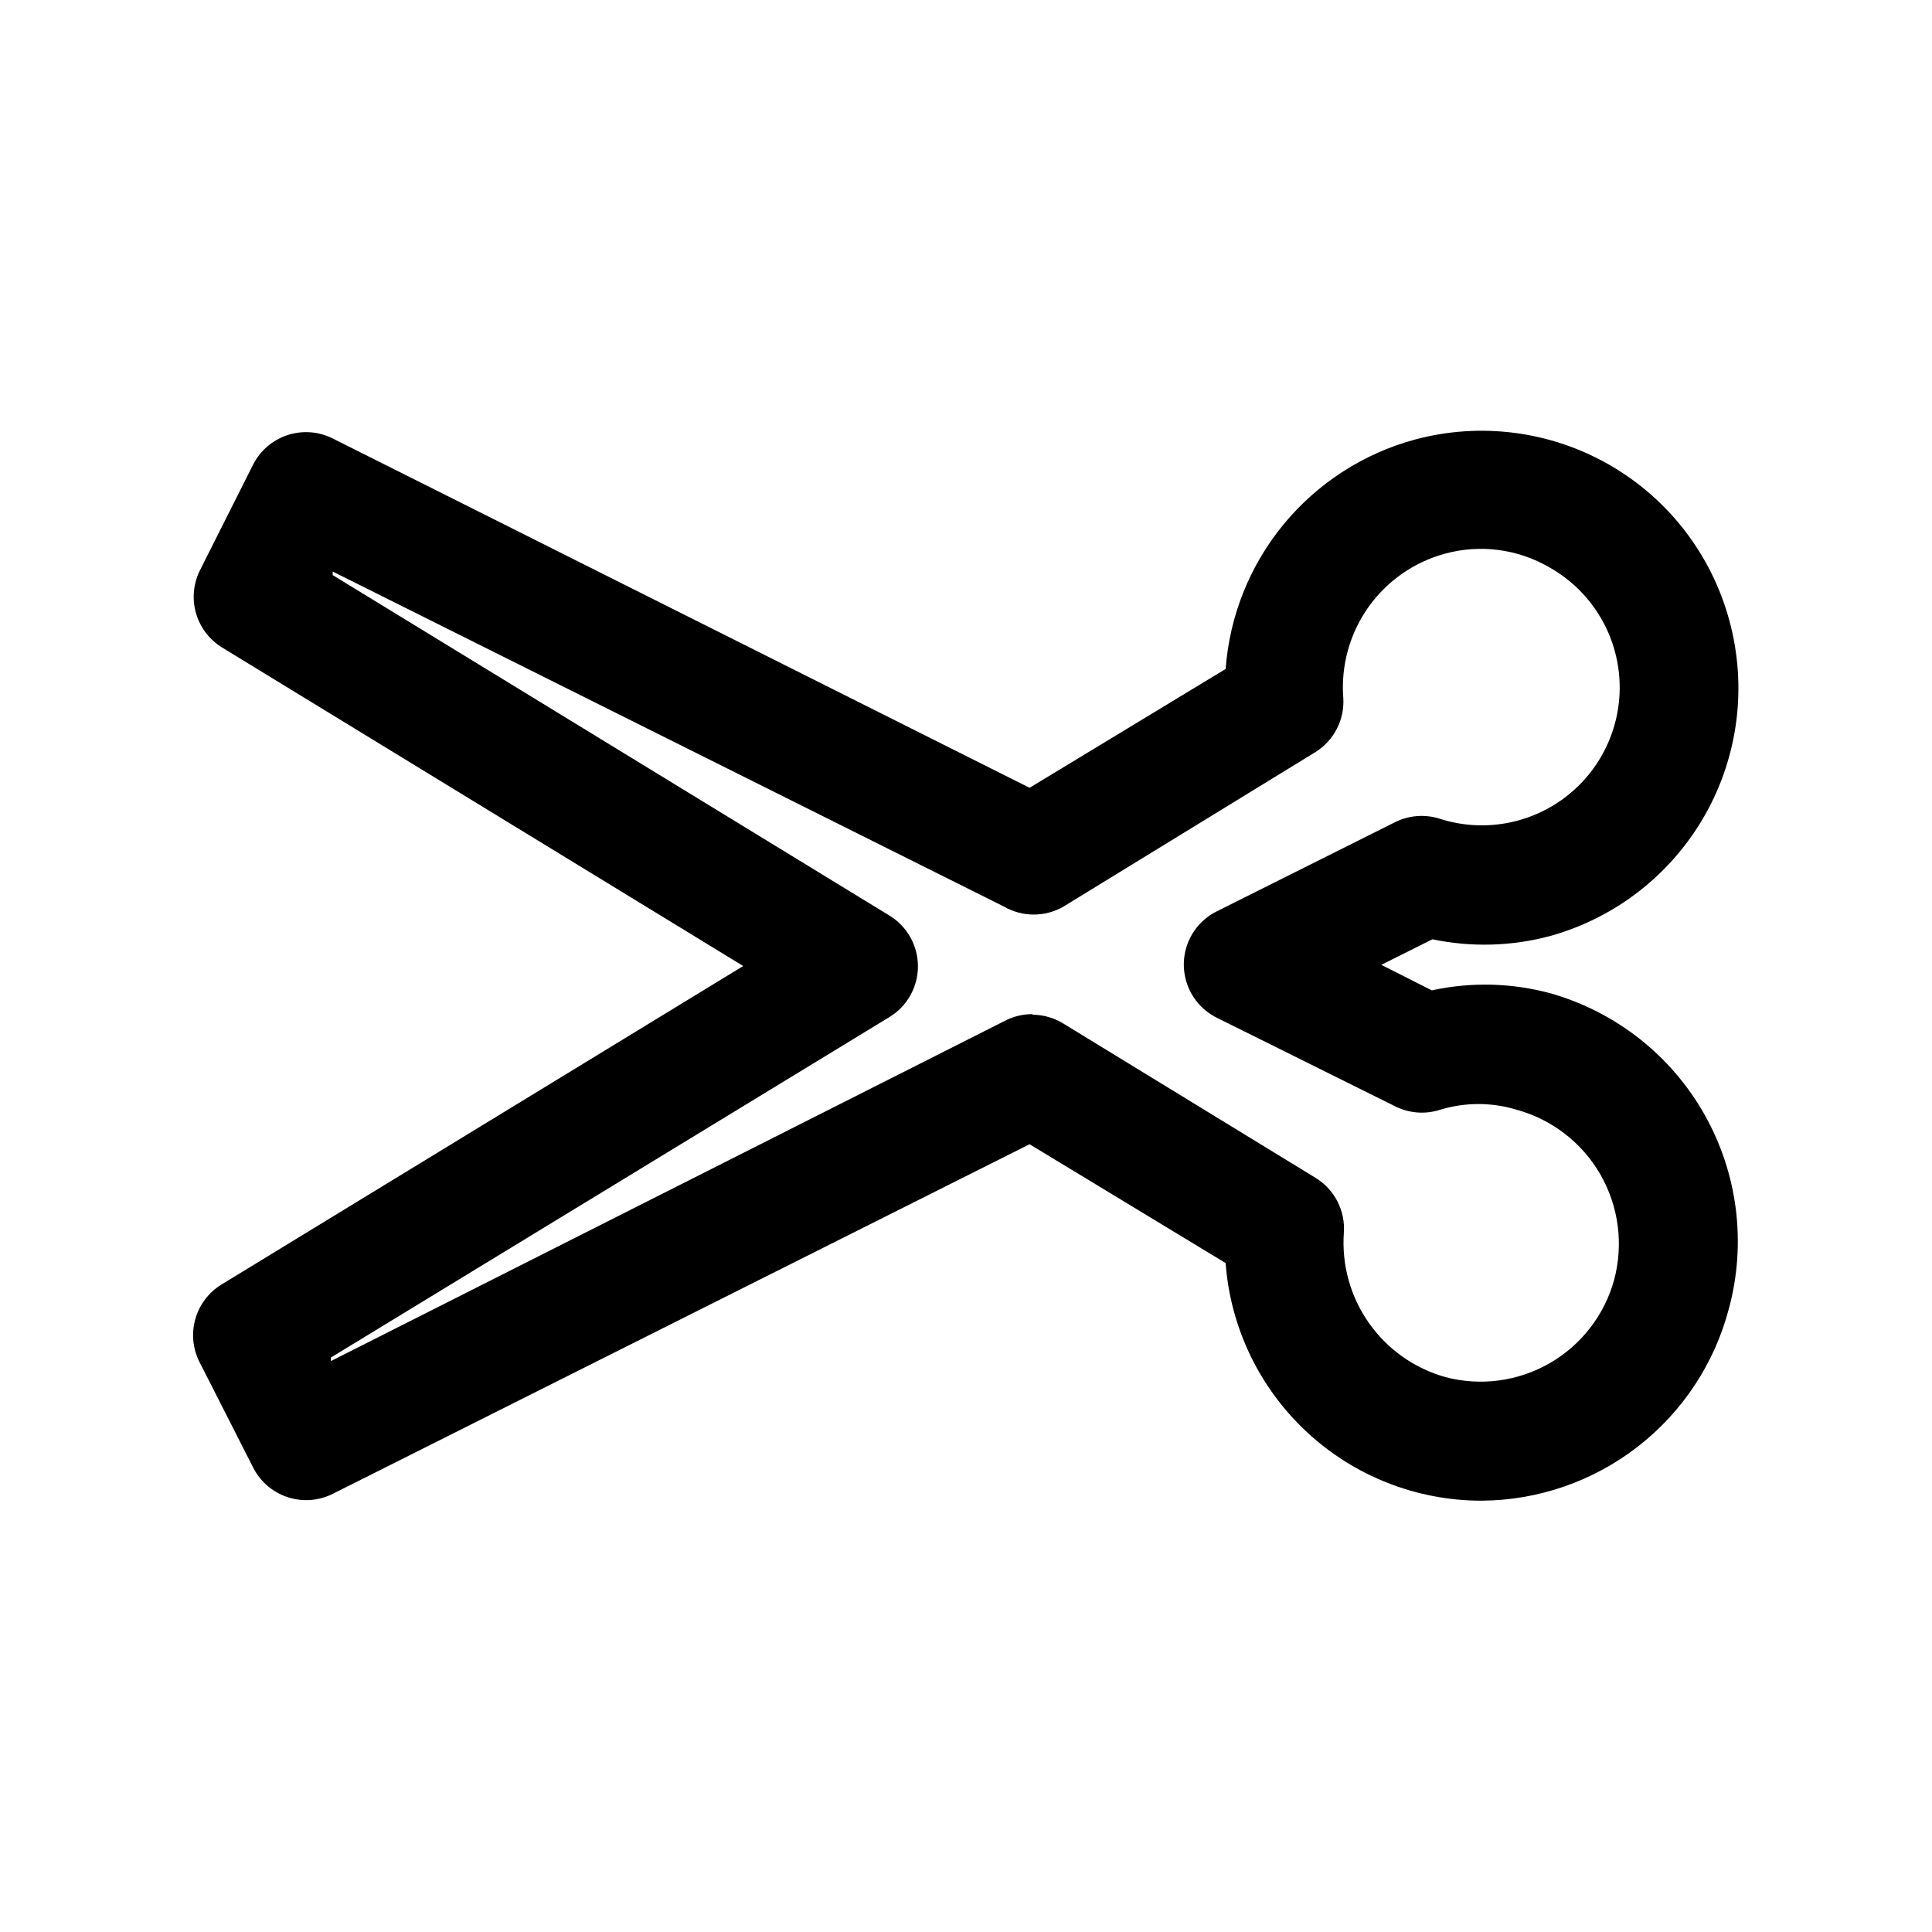 <?xml version="1.0" encoding="UTF-8"?>
<!-- Uploaded to: SVG Repo, www.svgrepo.com, Generator: SVG Repo Mixer Tools -->
<svg fill="#000000" width="800px" height="800px" version="1.1" viewBox="144 144 512 512" xmlns="http://www.w3.org/2000/svg">
 <path d="m536.66 541.7c-17.172 0.008-33.711-6.481-46.297-18.16-12.586-11.684-20.289-27.691-21.559-44.816l-51.957-31.488-184.52 92.574c-3.734 1.918-8.078 2.266-12.07 0.965-3.992-1.301-7.297-4.141-9.184-7.891l-14.168-27.867h-0.004c-1.809-3.539-2.219-7.633-1.137-11.457 1.082-3.824 3.57-7.102 6.965-9.168l138.23-84.387-138.07-84.391c-3.394-2.066-5.883-5.34-6.965-9.168-1.078-3.824-0.672-7.918 1.141-11.457l14.012-27.867c1.887-3.707 5.164-6.516 9.117-7.816 3.953-1.297 8.262-0.977 11.98 0.891l184.68 92.574 51.957-31.488c1.035-14.062 6.406-27.461 15.371-38.344 8.969-10.883 21.09-18.719 34.695-22.426 17.434-4.715 36.027-2.305 51.68 6.703 15.652 9.008 27.078 23.871 31.762 41.316 4.699 17.324 2.375 35.805-6.465 51.426-8.844 15.625-23.492 27.129-40.766 32.016-10.273 2.805-21.066 3.129-31.488 0.945l-13.539 6.769 13.383 6.769c10.406-2.269 21.207-2 31.488 0.789 17.285 4.922 31.934 16.457 40.773 32.105 8.84 15.648 11.16 34.148 6.457 51.492-3.809 14.5-12.289 27.34-24.129 36.531-11.84 9.191-26.379 14.227-41.367 14.324zm-119.02-128.79c2.894 0.02 5.727 0.836 8.188 2.359l66.914 40.934h-0.004c2.438 1.512 4.41 3.66 5.715 6.215 1.305 2.551 1.887 5.41 1.684 8.27-0.605 8.504 1.742 16.953 6.648 23.926 4.906 6.973 12.066 12.035 20.277 14.336 9.352 2.457 19.293 1.121 27.668-3.715 8.371-4.832 14.496-12.781 17.043-22.105 2.508-9.395 1.203-19.398-3.633-27.836-4.836-8.434-12.812-14.613-22.188-17.195-6.617-2.019-13.691-2.019-20.309 0-3.957 1.277-8.258 0.938-11.965-0.941l-47.23-23.457-0.004-0.004c-3.512-1.75-6.242-4.746-7.656-8.406-1.418-3.656-1.418-7.711 0-11.371 1.414-3.656 4.144-6.652 7.656-8.402l47.23-23.617h0.004c3.66-1.84 7.898-2.18 11.809-0.945 11.594 3.746 24.289 1.461 33.855-6.09 9.562-7.547 14.734-19.367 13.781-31.516-0.949-12.148-7.891-23.02-18.512-28.992-8.375-4.883-18.363-6.188-27.711-3.621-8.211 2.242-15.387 7.269-20.297 14.219-4.91 6.953-7.254 15.395-6.625 23.883 0.203 2.859-0.379 5.719-1.684 8.27-1.305 2.555-3.281 4.703-5.715 6.215l-66.754 40.934c-4.871 2.812-10.875 2.812-15.746 0l-177.91-88.797v0.945l147.52 90.215h-0.004c4.707 2.852 7.578 7.957 7.578 13.461s-2.871 10.605-7.578 13.461l-147.99 90.211v0.945l178.38-90.055c2.32-1.254 4.922-1.902 7.559-1.891z"/>
</svg>